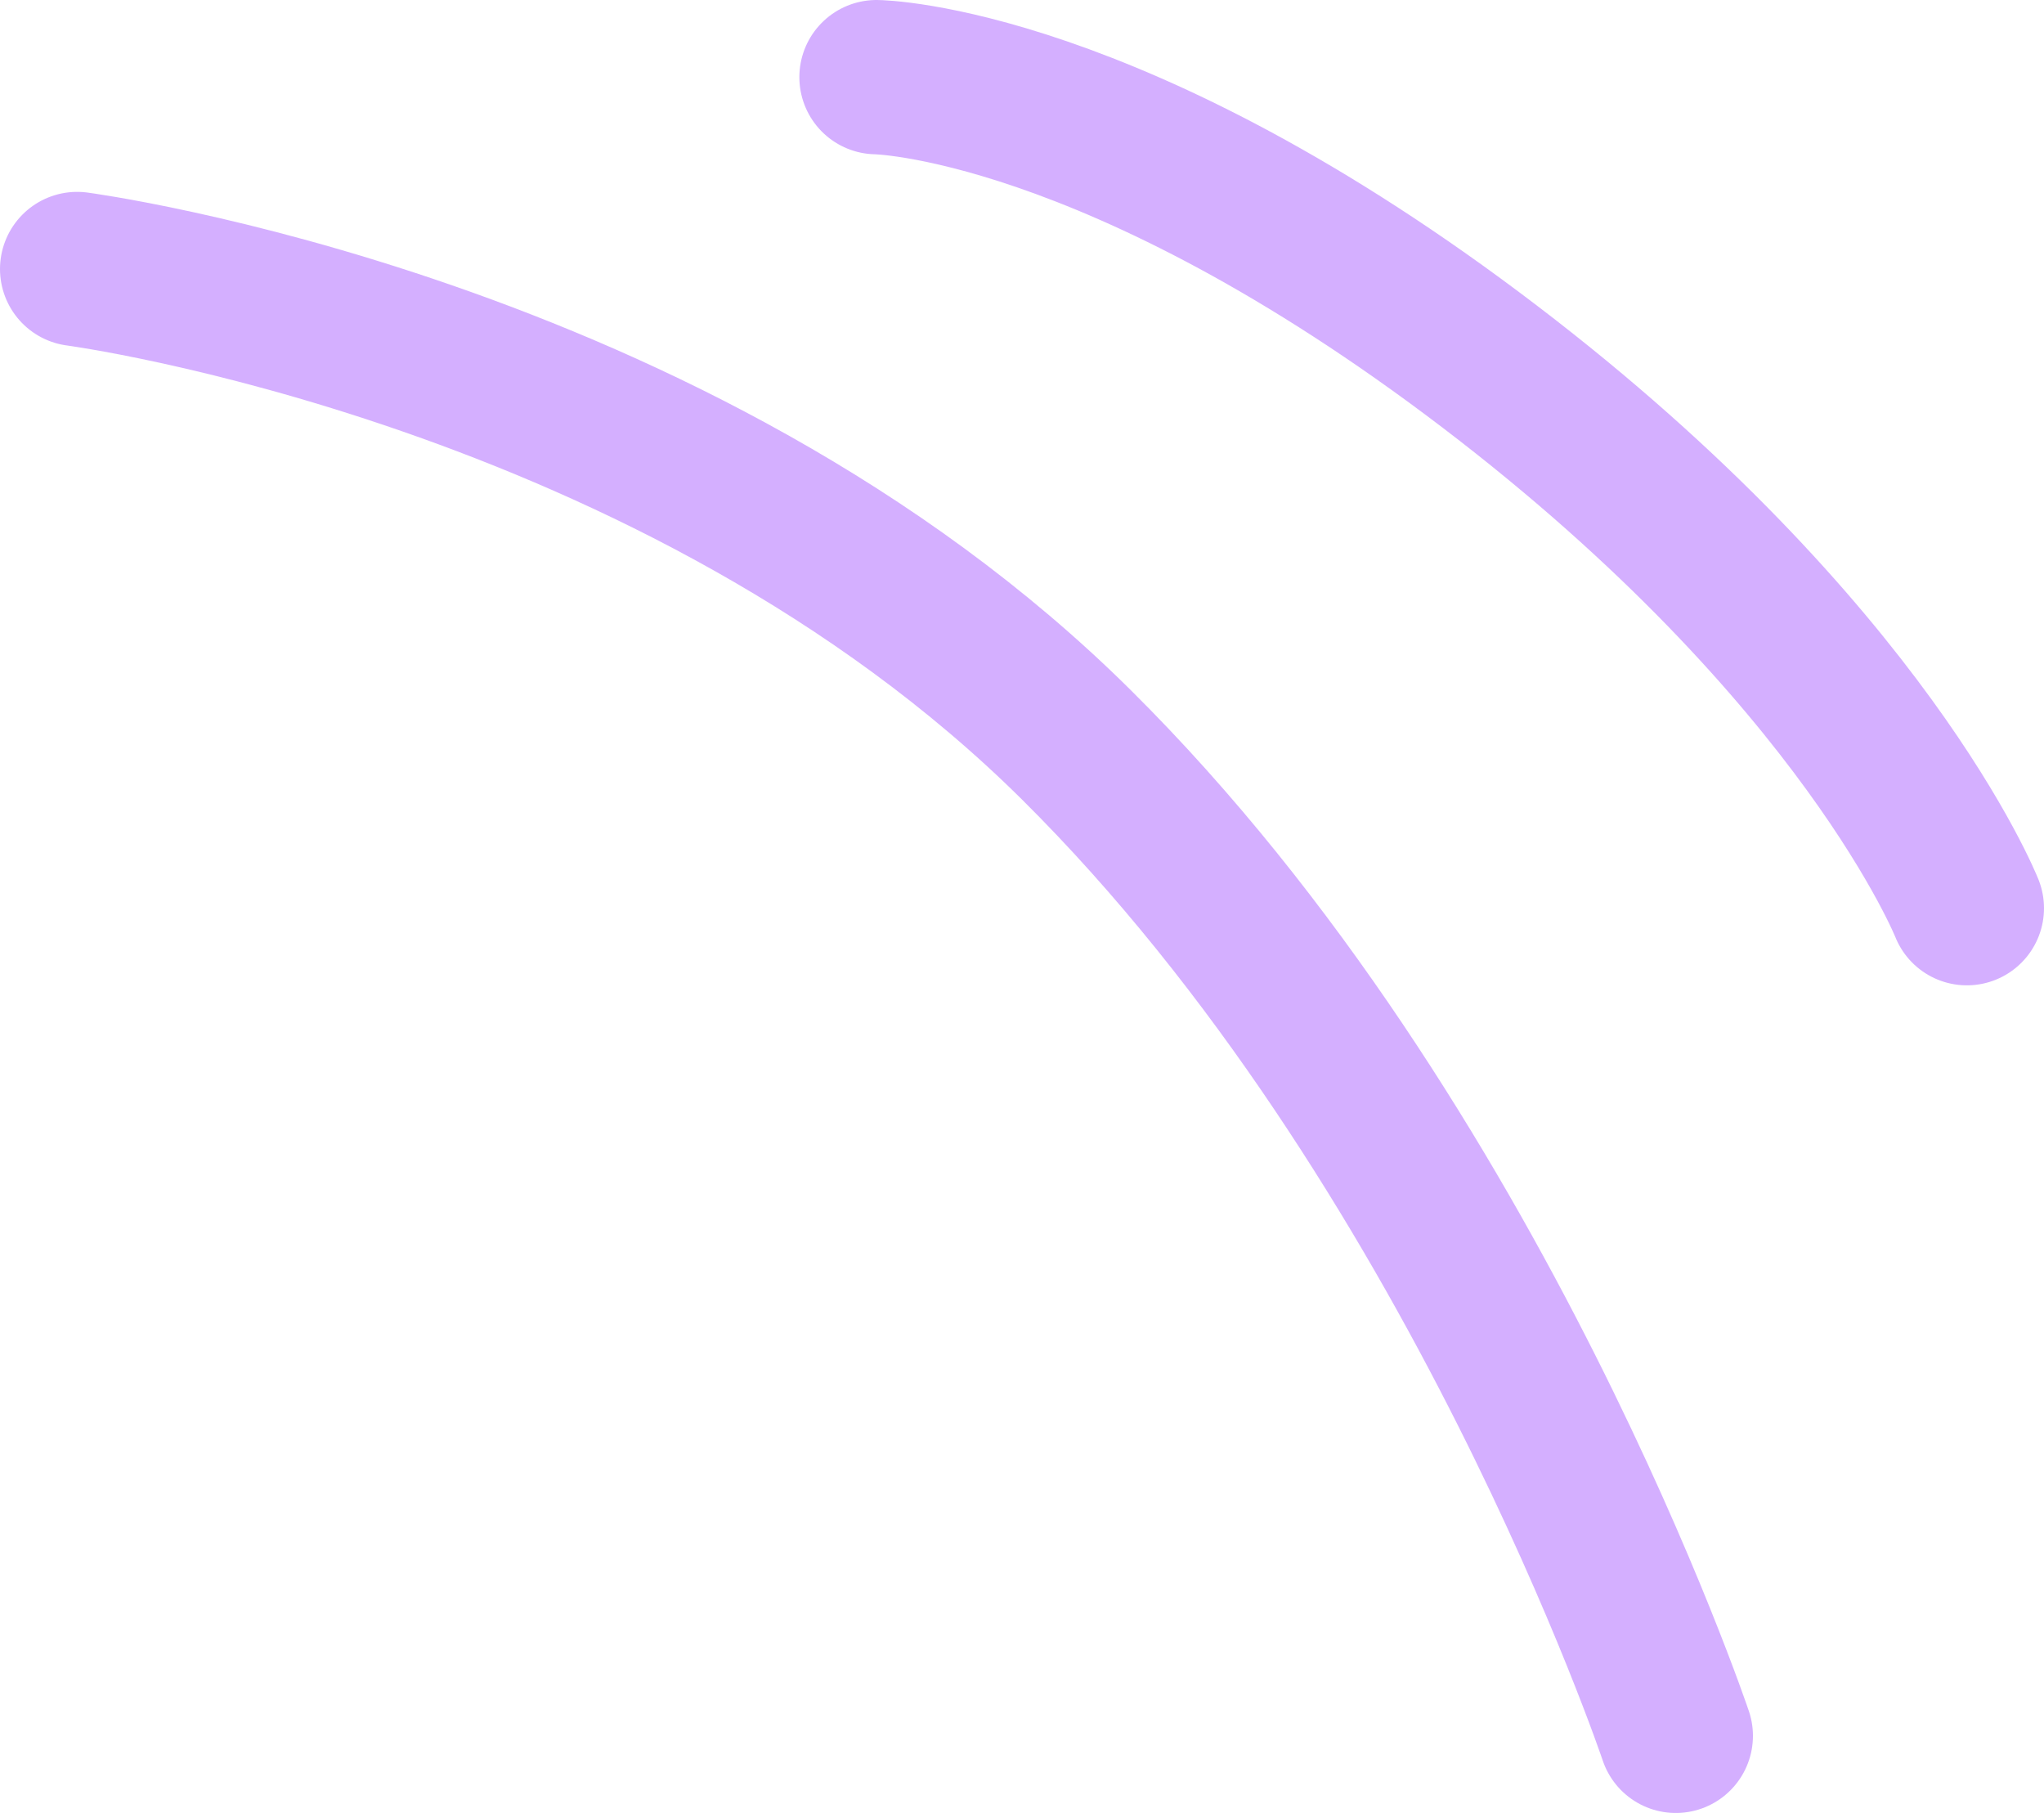 <?xml version="1.0" encoding="UTF-8"?> <svg xmlns="http://www.w3.org/2000/svg" width="53" height="47" viewBox="0 0 53 47" fill="none"><path d="M2 6.974C2 6.974 17.545 9.03 27.908 19.307C38.272 29.584 43.453 45 43.453 45M22.727 2C22.727 2 28.874 2.071 38.623 9.5C48.373 16.929 51 23.544 51 23.544" stroke="#D4AFFF" stroke-width="4" stroke-linecap="round"></path></svg> 